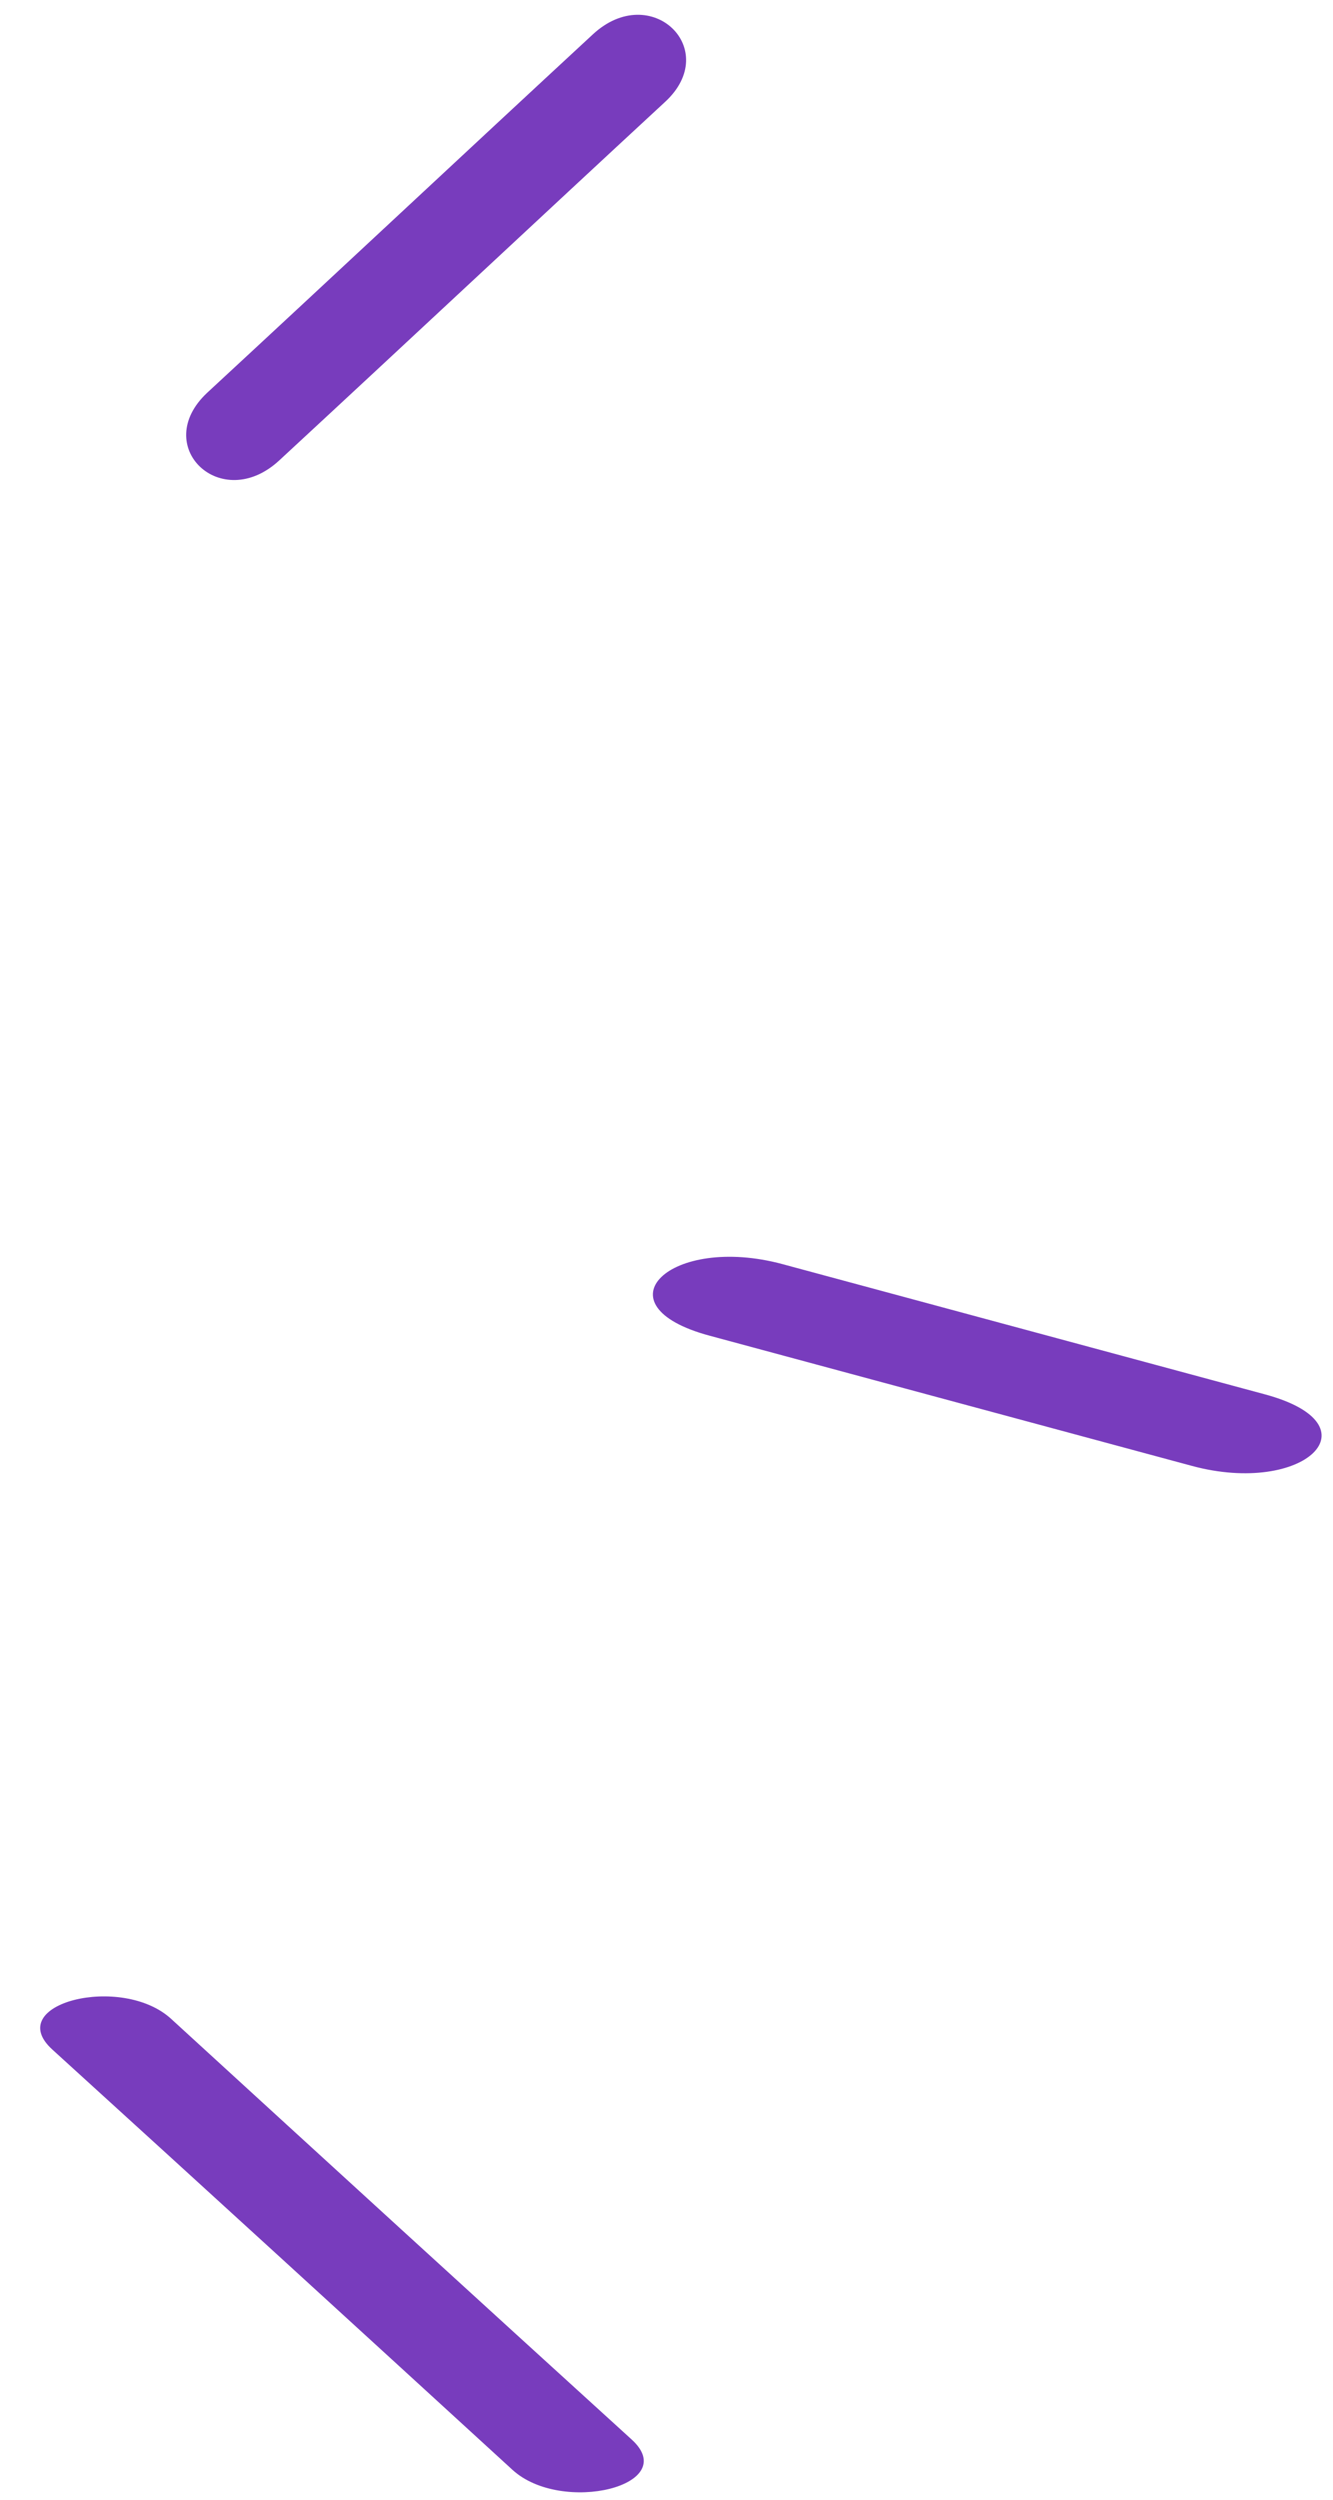 <?xml version="1.0" encoding="UTF-8"?> <svg xmlns="http://www.w3.org/2000/svg" width="32" height="60" viewBox="0 0 32 60" fill="none"> <path d="M14.234 0.823C11.138 3.688 8.07 6.562 4.974 9.427C3.603 10.709 5.31 12.341 6.704 11.051C9.8 8.187 12.868 5.312 15.964 2.448C17.339 1.184 15.628 -0.467 14.234 0.823Z" fill="#783CBD"></path> <path d="M15.162 58.553C11.47 55.194 7.78 51.82 4.115 48.464C2.927 47.364 0.043 48.092 1.257 49.195C4.949 52.553 8.639 55.928 12.304 59.284C13.493 60.368 16.376 59.655 15.162 58.553Z" fill="#783CBD"></path> <path d="M30.358 33.466C26.489 32.424 22.657 31.385 18.787 30.343C16.087 29.613 14.303 31.328 17.041 32.062C20.91 33.104 24.742 34.143 28.612 35.185C31.313 35.915 33.096 34.2 30.358 33.466Z" fill="#783CBD"></path> </svg> 